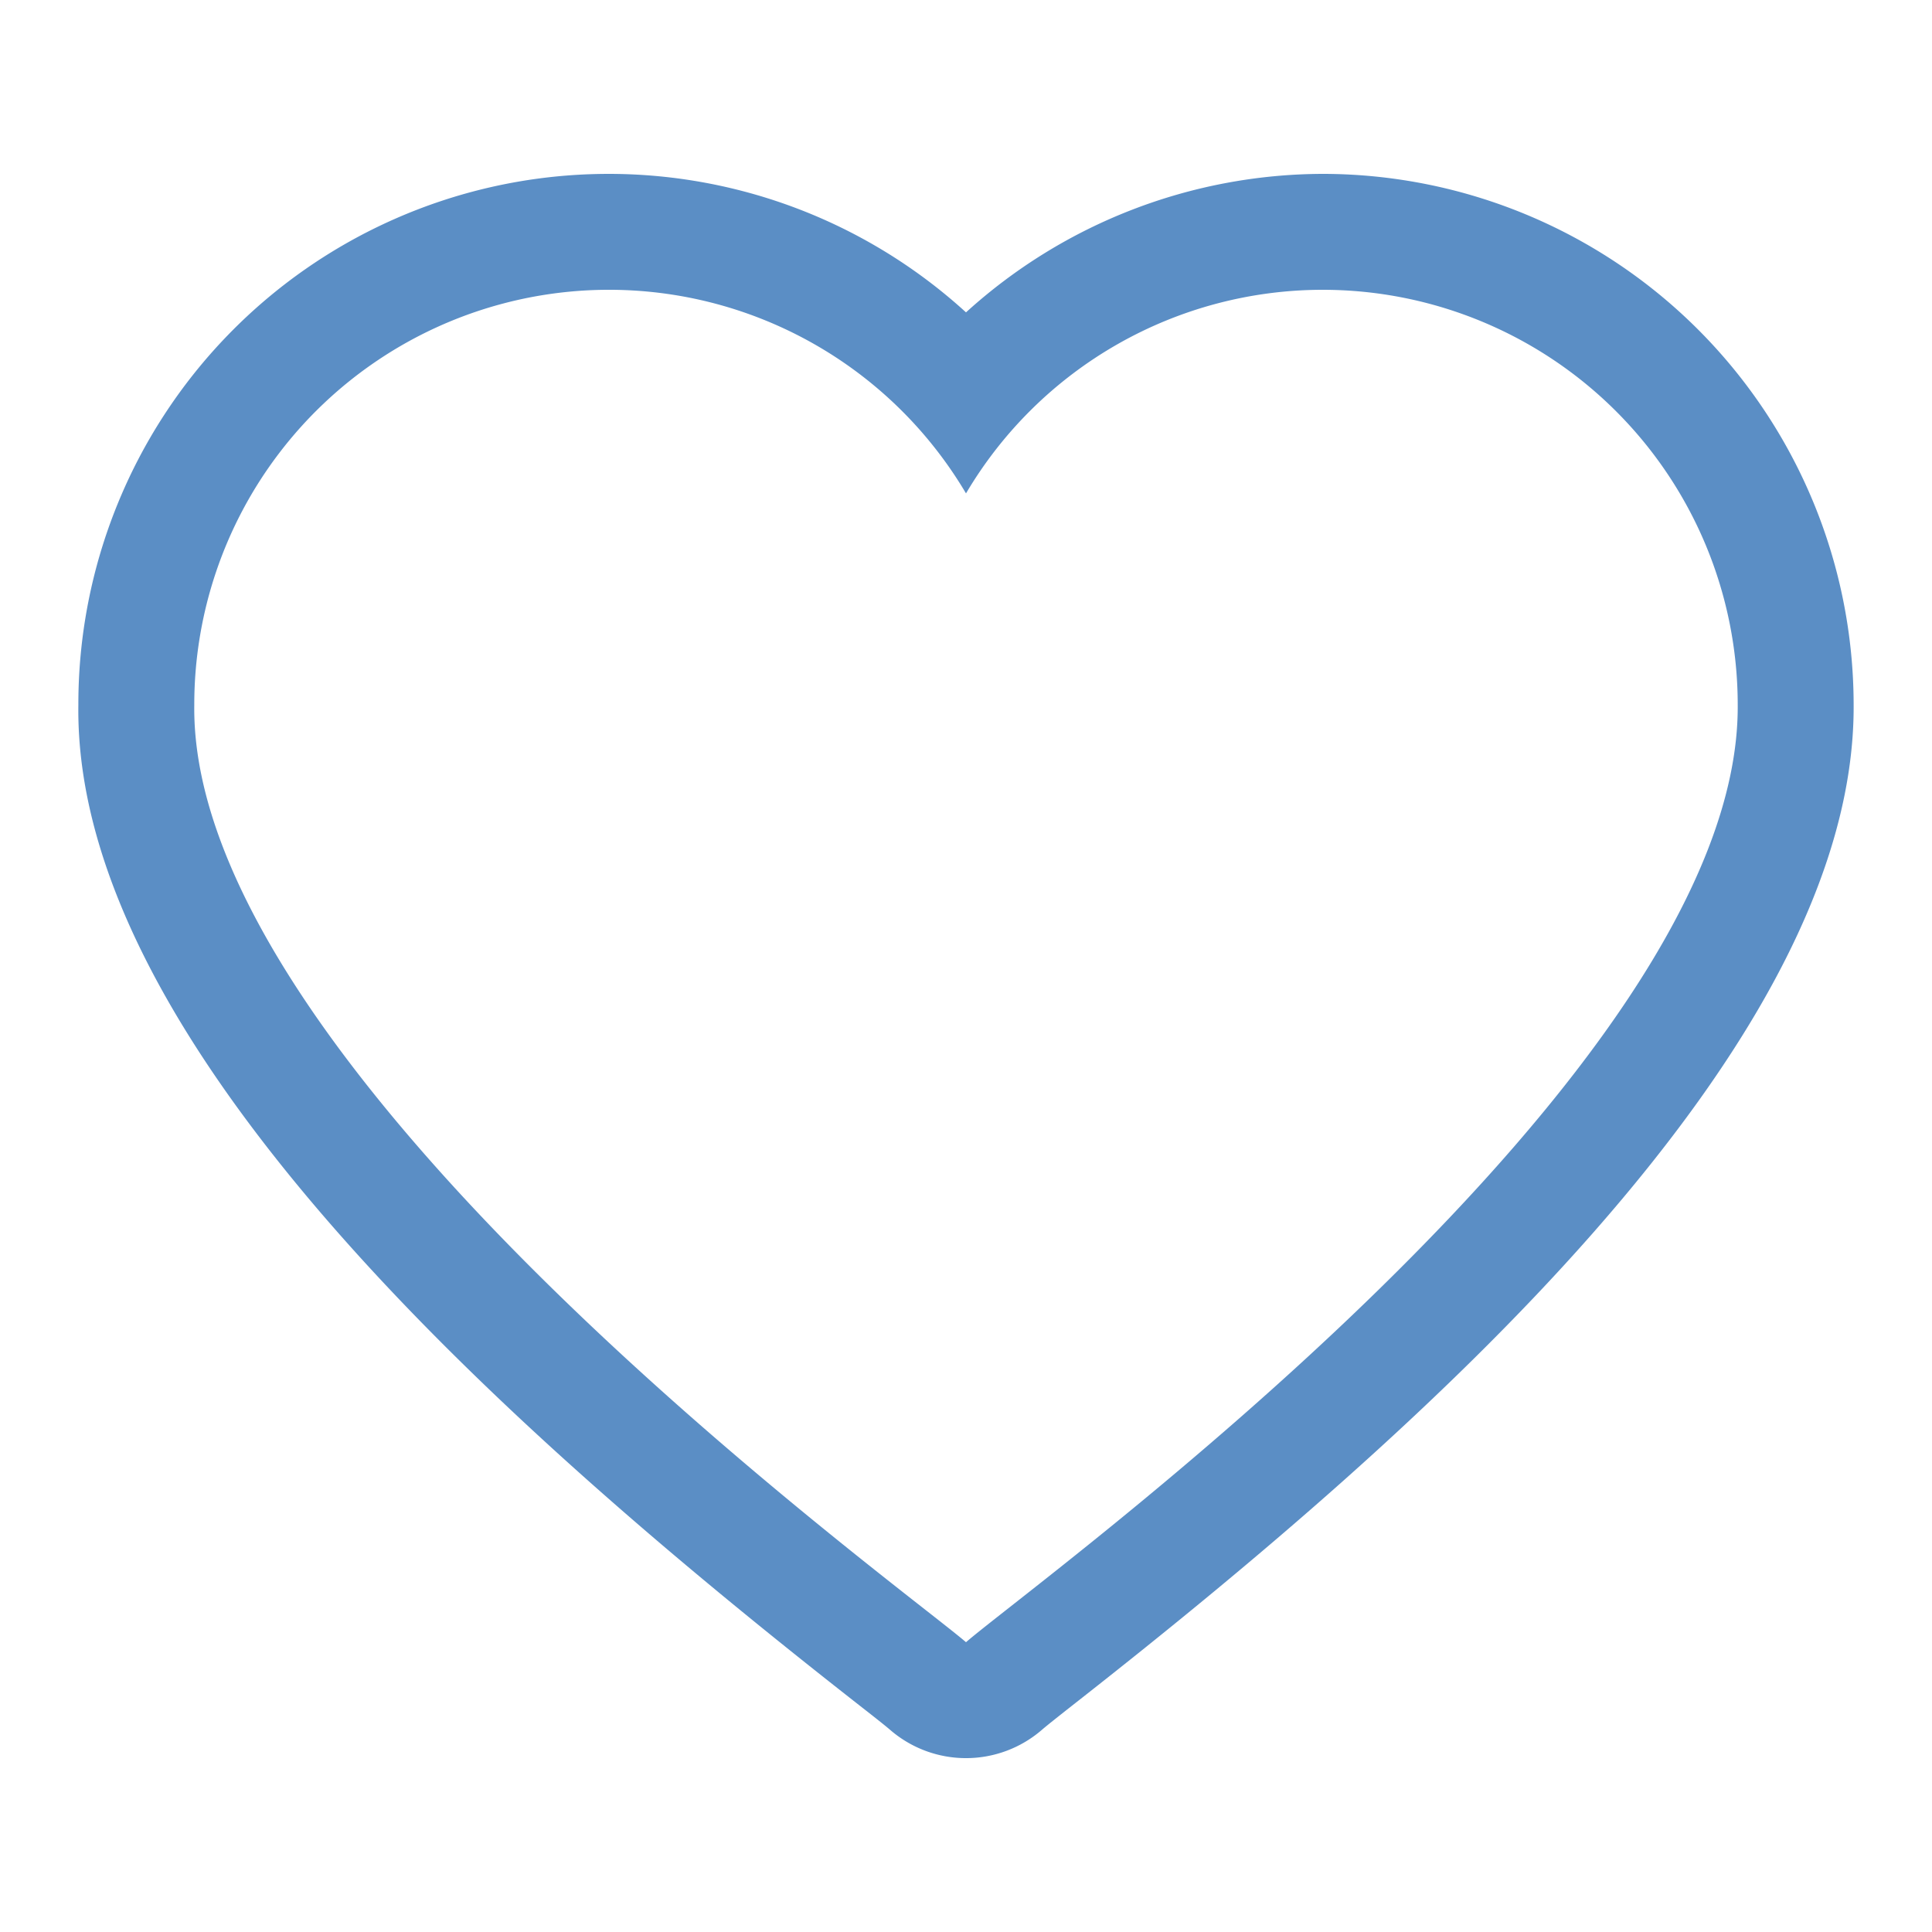 <?xml version="1.0" encoding="UTF-8"?>
<svg xmlns="http://www.w3.org/2000/svg" xmlns:xlink="http://www.w3.org/1999/xlink" width="100" height="100" viewBox="0 0 100 100">
  <defs>
    <clipPath id="clip-path">
      <rect id="Rectangle_1562" data-name="Rectangle 1562" width="100" height="100" fill="none"></rect>
    </clipPath>
  </defs>
  <g id="Group_10494" data-name="Group 10494" clip-path="url(#clip-path)">
    <path id="Path_5022" data-name="Path 5022" d="M66.435,10.5A21.482,21.482,0,0,1,87.917,31.982c.142,19.1-36.262,45.326-39.944,48.518-3.528-3.03-40.2-29.55-39.944-48.518A21.467,21.467,0,0,1,47.973,21.038,21.45,21.45,0,0,1,66.435,10.5m0-6a27.567,27.567,0,0,0-18.462,7.168A27.448,27.448,0,0,0,2.029,31.982c-.246,17.8,22.778,37.946,40.118,51.546.918.72,1.584,1.236,1.916,1.524a6,6,0,0,0,7.84-.018c.3-.26,1.178-.95,2.11-1.682C71.207,69.834,94.051,49.8,93.917,31.938A27.5,27.5,0,0,0,66.435,4.5" transform="translate(2.027 4.5)" fill="#5b8ec5"></path>
  </g>
</svg>
